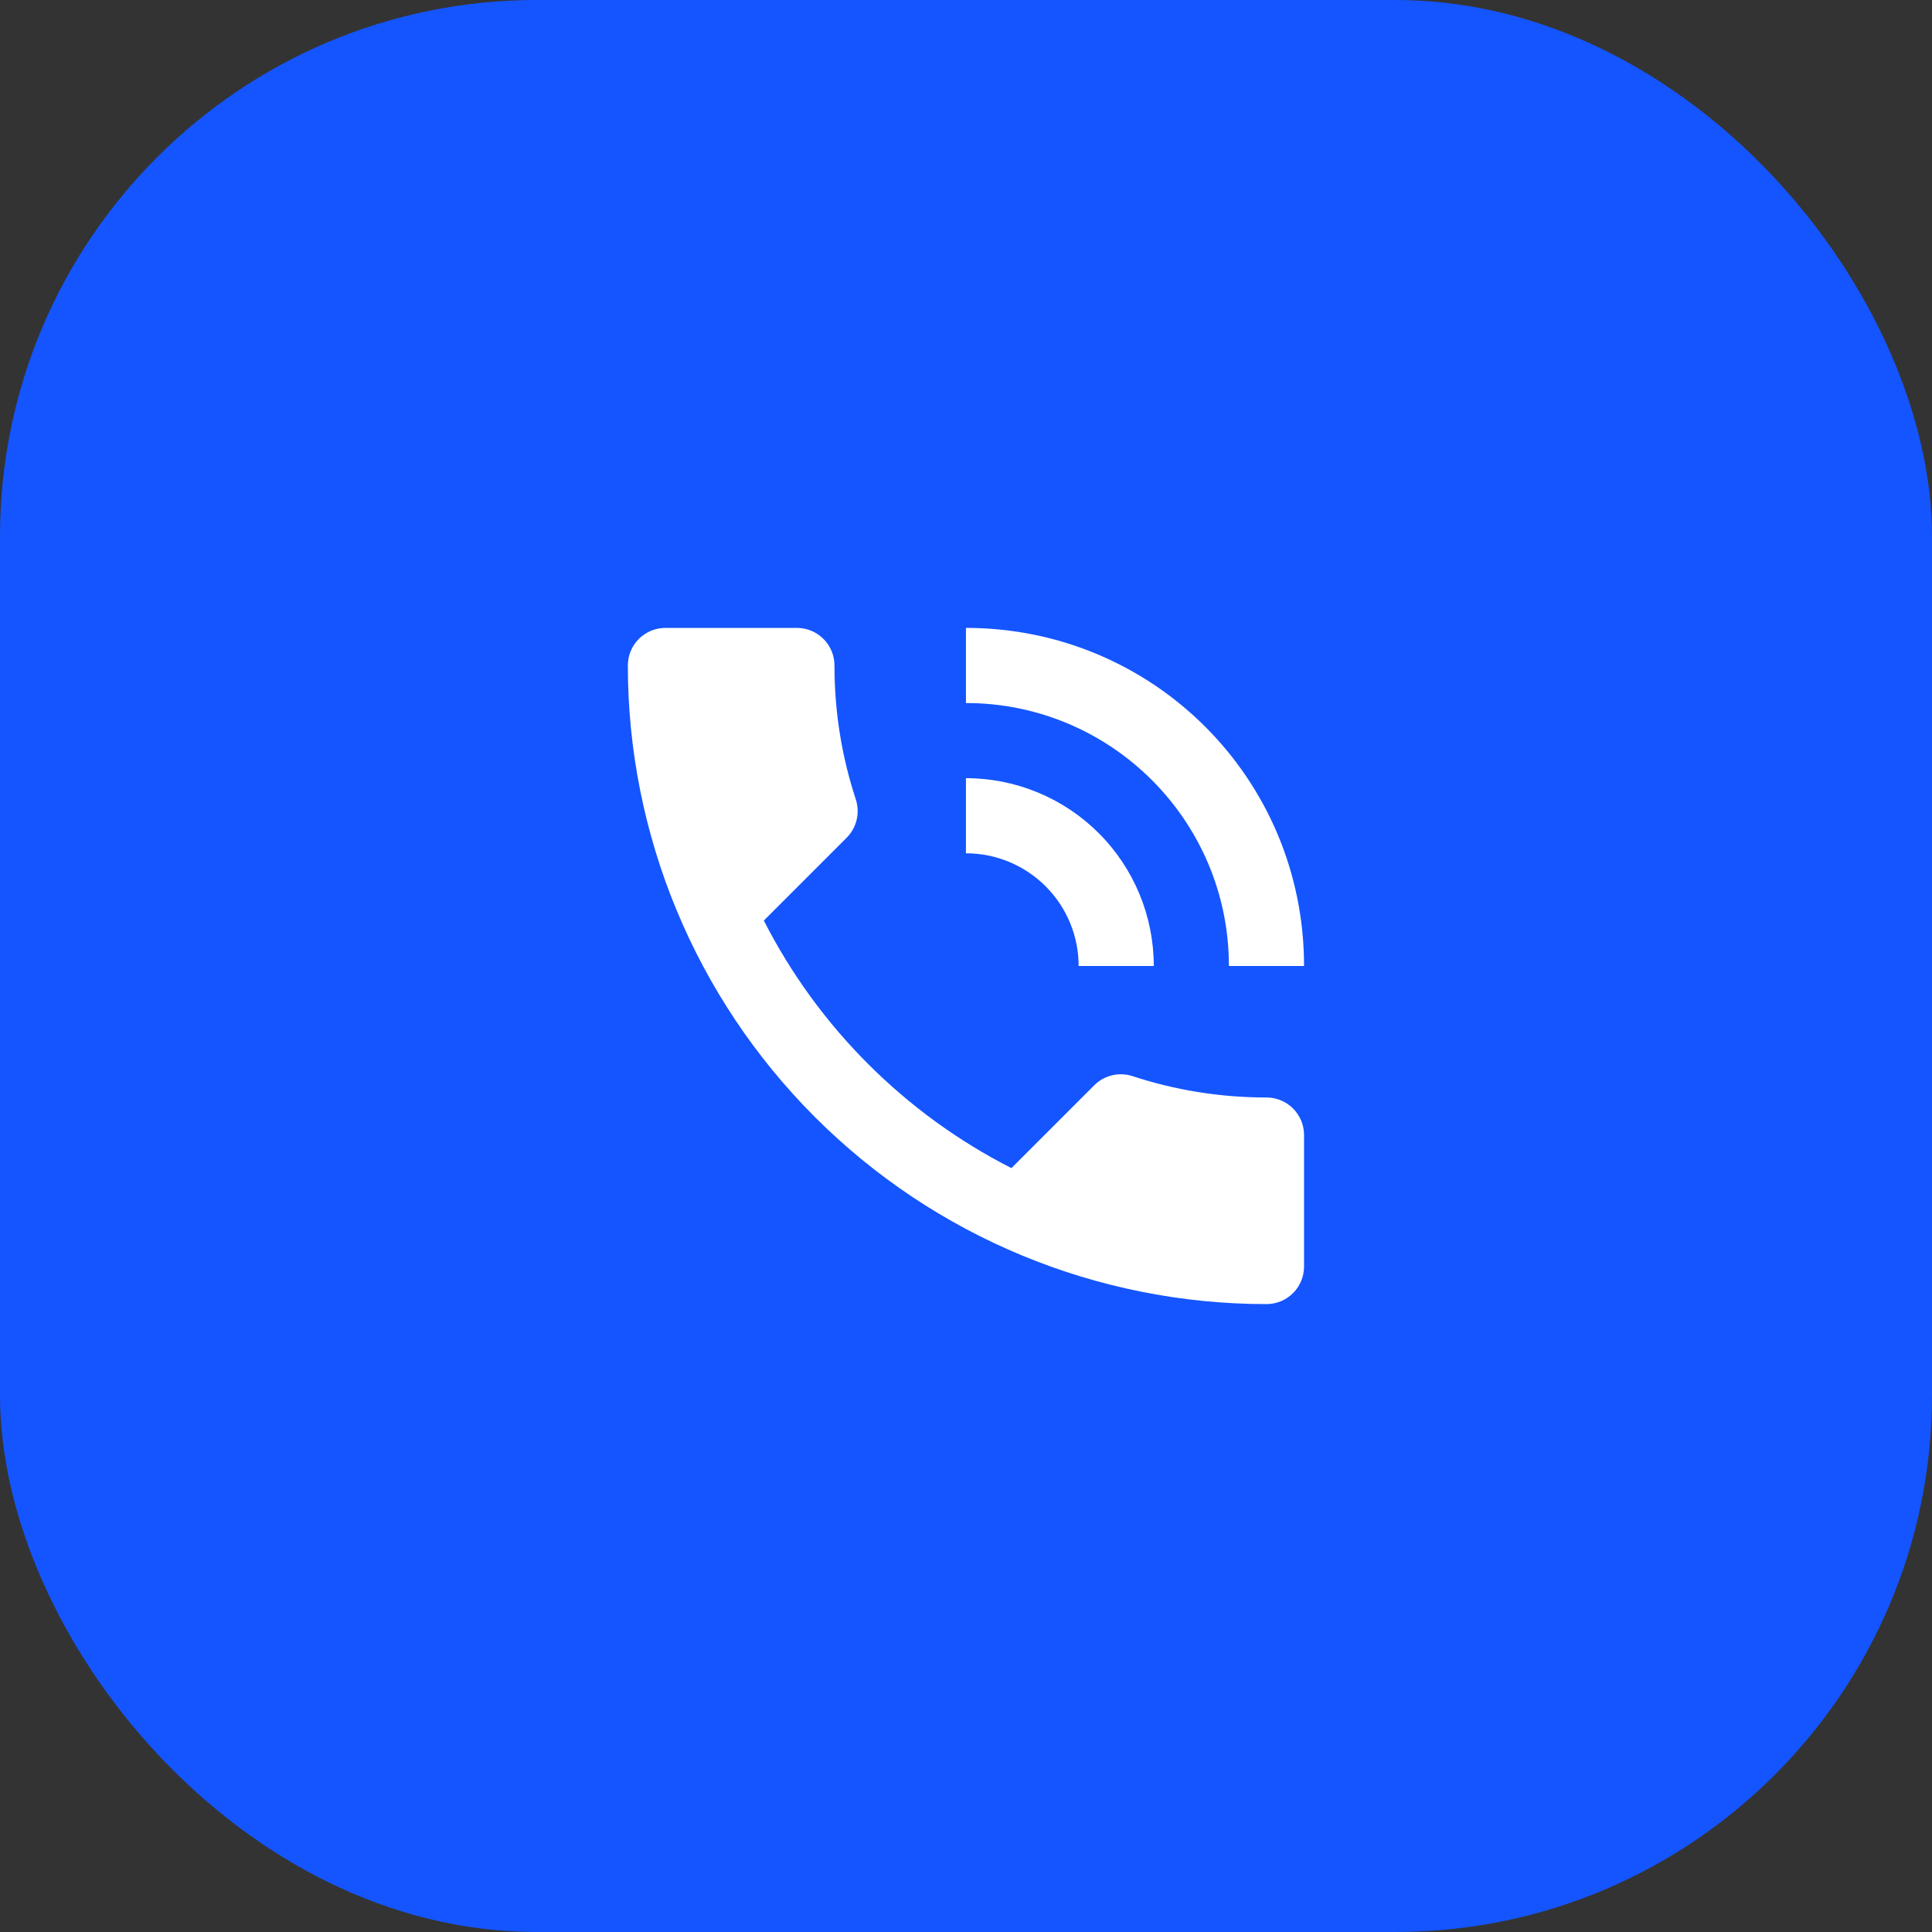 <?xml version="1.0" encoding="UTF-8"?> <svg xmlns="http://www.w3.org/2000/svg" width="36" height="36" viewBox="0 0 36 36" fill="none"><rect x="0" y="0" width="36" height="36" fill="#333333" stroke="none"/><rect width="36" height="36" rx="10" fill="#1455FF"></rect><path d="M20.099 18L21.499 18C21.499 17.072 21.131 16.182 20.474 15.525C19.818 14.869 18.927 14.5 17.999 14.5L17.999 15.9C18.556 15.9 19.09 16.121 19.484 16.515C19.878 16.909 20.099 17.443 20.099 18ZM22.899 18L24.299 18C24.299 14.5 21.478 11.7 17.999 11.7L17.999 13.1C20.701 13.1 22.899 15.291 22.899 18ZM23.599 20.45C22.724 20.45 21.884 20.31 21.1 20.051C20.855 19.974 20.582 20.03 20.386 20.226L18.846 21.766C16.865 20.758 15.241 19.134 14.233 17.153L15.773 15.613C15.969 15.417 16.025 15.144 15.948 14.899C15.689 14.115 15.549 13.275 15.549 12.4C15.549 12.214 15.476 12.037 15.344 11.905C15.213 11.774 15.035 11.7 14.849 11.7L12.399 11.7C12.214 11.7 12.036 11.774 11.904 11.905C11.773 12.037 11.699 12.214 11.699 12.4C11.699 15.556 12.953 18.583 15.185 20.815C17.416 23.046 20.443 24.3 23.599 24.3C23.785 24.3 23.963 24.226 24.094 24.095C24.226 23.964 24.299 23.786 24.299 23.6L24.299 21.15C24.299 20.965 24.226 20.787 24.094 20.655C23.963 20.524 23.785 20.45 23.599 20.45Z" fill="white"></path></svg> 